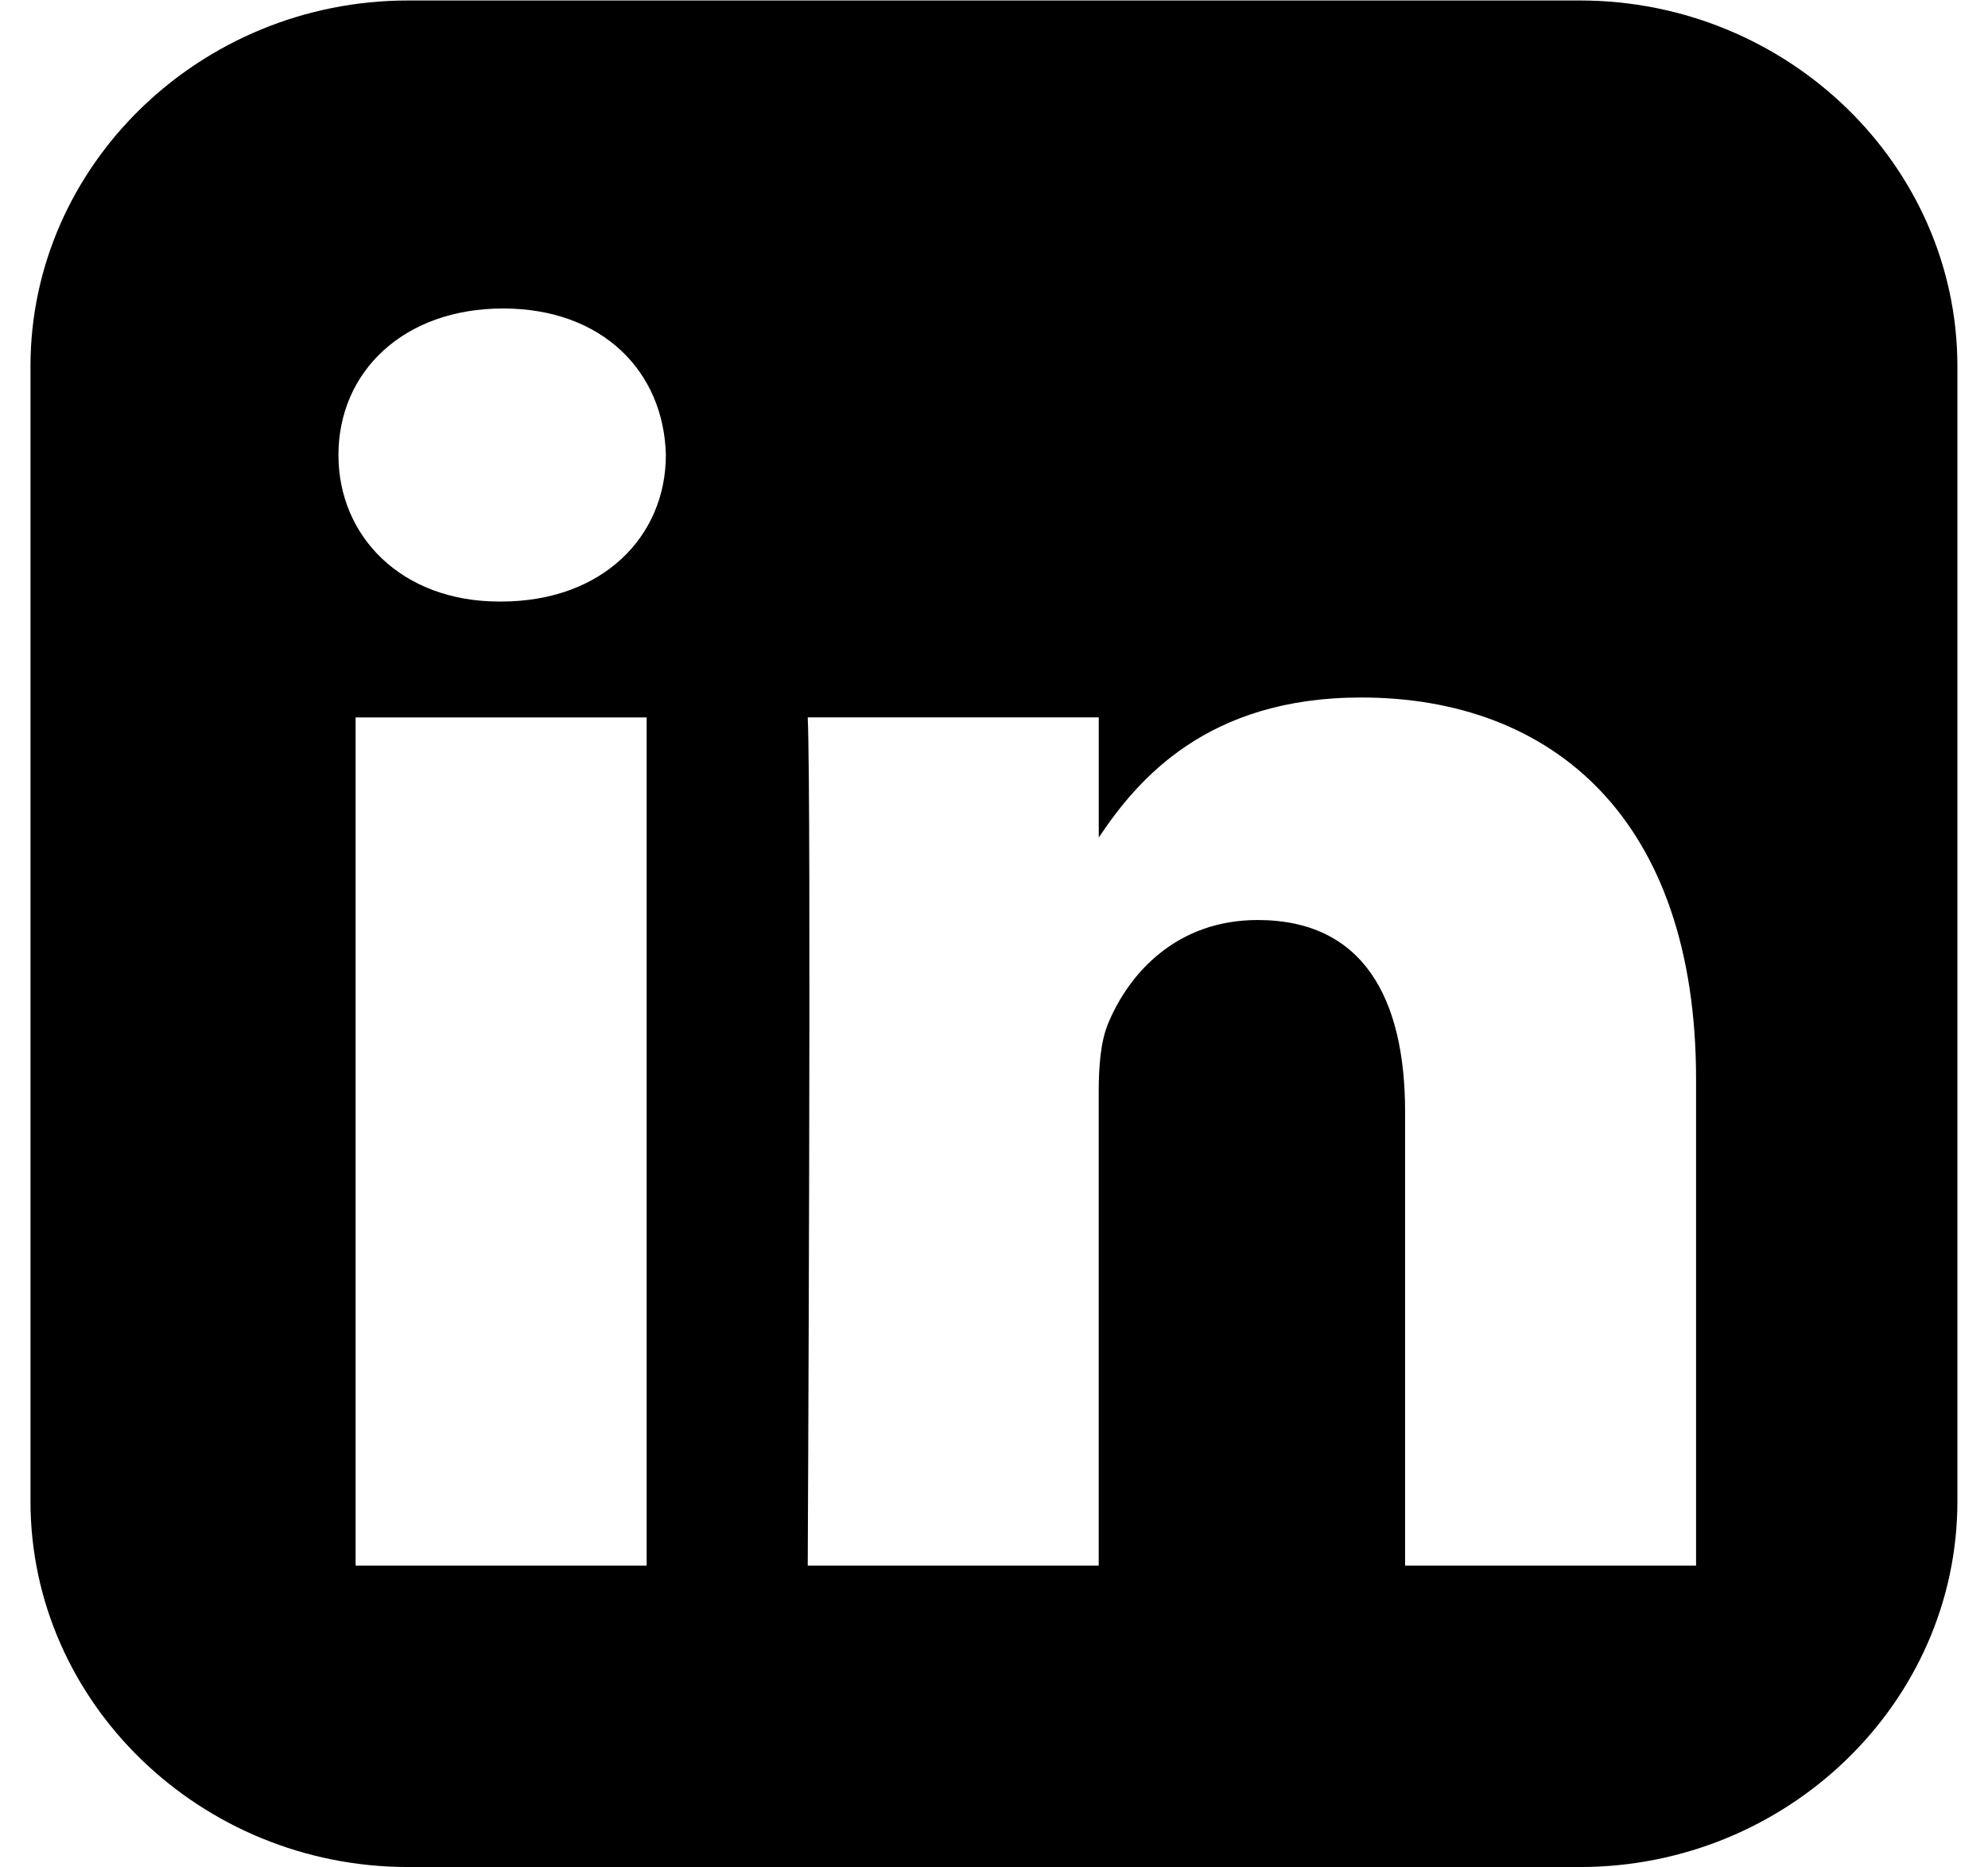 <?xml version="1.0" encoding="UTF-8"?>
<svg width="33px" height="31px" viewBox="0 0 33 31" version="1.1" xmlns="http://www.w3.org/2000/svg" xmlns:xlink="http://www.w3.org/1999/xlink">
    <!-- Generator: Sketch 59.1 (86144) - https://sketch.com -->
    <title>linkedin icon</title>
    <desc>Created with Sketch.</desc>
    <g id="Page-1" stroke="none" stroke-width="1" fill="none" fill-rule="evenodd">
        <g id="Home-" transform="translate(-166, -6687)" fill-rule="nonzero">
            <g id="Contact-form-GRP" transform="translate(25, 6290)">
                <g id="linkedin-icon" transform="translate(141, 397)">
                    <g id="Icon" transform="translate(0.5, 0)" fill="#000000">
                        <path d="M6.274,0.008 C2.827,0.008 0.006,2.741 0.006,6.08 L0.006,24.923 C0.006,28.262 2.827,30.994 6.274,30.994 L25.725,30.994 C29.172,30.994 31.992,28.262 31.992,24.923 L31.992,6.08 C31.992,2.741 29.172,0.008 25.725,0.008 L6.274,0.008 Z M7.851,5.121 C9.503,5.121 10.521,6.172 10.553,7.554 C10.553,8.905 9.503,9.986 7.819,9.986 L7.788,9.986 C6.166,9.986 5.118,8.905 5.118,7.554 C5.118,6.172 6.198,5.121 7.851,5.121 L7.851,5.121 Z M22.093,11.579 C25.272,11.579 27.654,13.591 27.654,17.916 L27.654,25.99 L22.824,25.99 L22.824,18.458 C22.824,16.565 22.125,15.273 20.377,15.273 C19.042,15.273 18.247,16.144 17.897,16.985 C17.77,17.285 17.738,17.706 17.738,18.126 L17.738,25.99 L12.908,25.99 C12.908,25.99 12.971,13.23 12.908,11.909 L17.739,11.909 L17.739,13.903 C18.381,12.944 19.53,11.579 22.093,11.579 L22.093,11.579 Z M5.403,11.91 L10.234,11.91 L10.234,25.99 L5.403,25.99 L5.403,11.91 L5.403,11.91 Z" id="Icon-Shape"></path>
                    </g>
                    <rect id="ViewBox" x="0.5" y="0" width="32" height="31"></rect>
                </g>
            </g>
        </g>
    </g>
</svg>